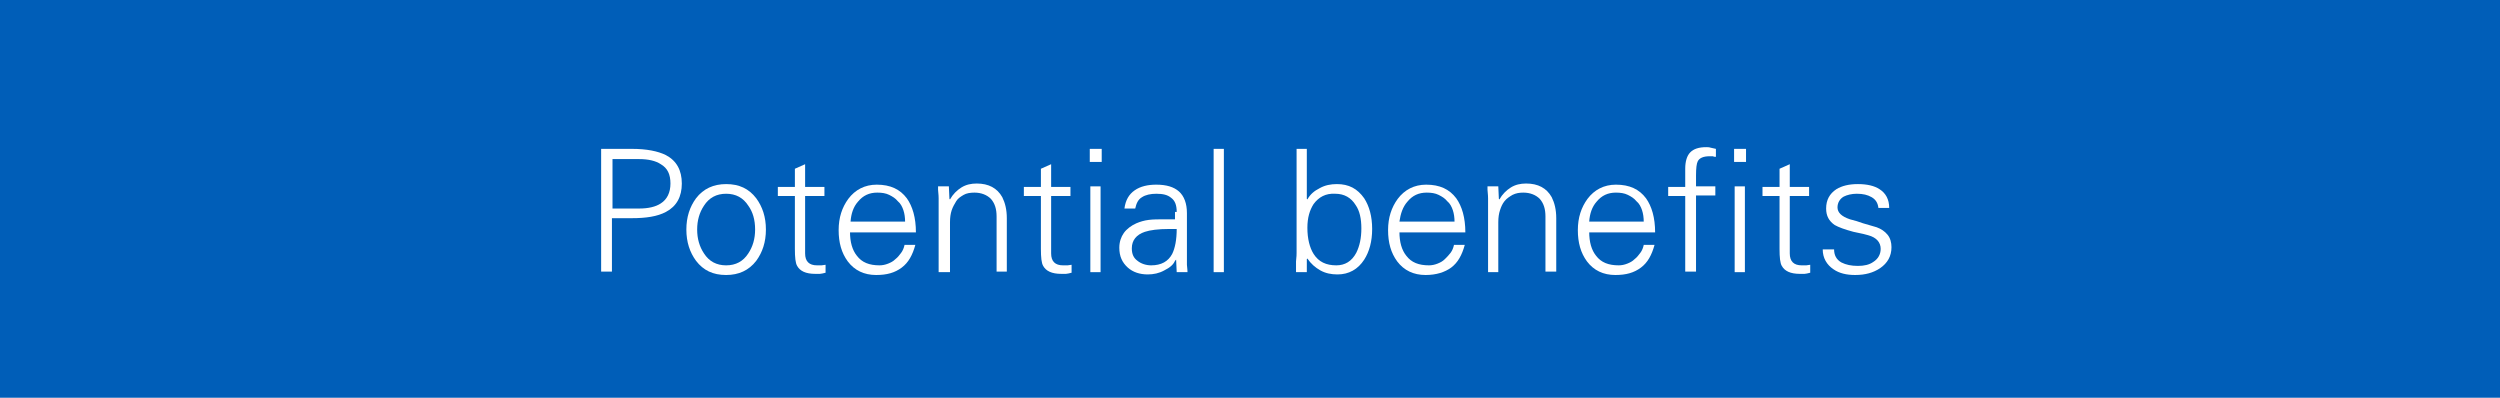 <?xml version="1.0" encoding="utf-8"?>
<!-- Generator: Adobe Illustrator 25.2.0, SVG Export Plug-In . SVG Version: 6.00 Build 0)  -->
<svg version="1.1" id="Layer_1" xmlns="http://www.w3.org/2000/svg" xmlns:xlink="http://www.w3.org/1999/xlink" x="0px" y="0px"
	 viewBox="0 0 440 70" style="enable-background:new 0 0 440 70;" xml:space="preserve">
<style type="text/css">
	.st0{fill:#005EB8;}
	.st1{fill:#FFFFFF;}
</style>
<g>
	<rect class="st0" width="440" height="70"/>
</g>
<g>
	<path class="st1" d="M105.8,47.9V26.2h5.4c2.6,0,4.6,0.4,6,1.1c1.9,1,2.8,2.7,2.8,5c0,2.3-0.9,4-2.8,5c-1.5,0.8-3.5,1.1-6,1.1h-3.5
		v9.4H105.8z M107.8,36.7h4.7c1.6,0,2.9-0.3,3.8-0.9c1.1-0.7,1.7-1.9,1.7-3.5c0-1.6-0.5-2.7-1.7-3.4c-0.9-0.6-2.2-0.9-3.8-0.9h-4.7
		V36.7z"/>
	<path class="st1" d="M133.1,34.9c1.1,1.5,1.7,3.3,1.7,5.5c0,2.2-0.6,4-1.7,5.5c-1.3,1.7-3.1,2.5-5.3,2.5c-2.3,0-4-0.8-5.3-2.5
		c-1.1-1.5-1.7-3.3-1.7-5.5c0-2.2,0.6-4,1.7-5.5c1.3-1.7,3.1-2.5,5.3-2.5C130.1,32.4,131.8,33.2,133.1,34.9z M131.7,36.2
		c-0.9-1.4-2.2-2.1-3.9-2.1c-1.7,0-3,0.7-3.9,2.1c-0.8,1.2-1.2,2.6-1.2,4.2c0,1.6,0.4,3,1.2,4.2c0.9,1.4,2.2,2.1,3.9,2.1
		c1.7,0,3-0.7,3.9-2.1c0.8-1.2,1.2-2.6,1.2-4.2C132.9,38.7,132.5,37.3,131.7,36.2z"/>
	<path class="st1" d="M139.9,34.5h-3v-1.6h3v-3.2l1.8-0.8v4h3.4v1.6h-3.4v10.1c0,1.4,0.7,2.1,2.1,2.1c0.3,0,0.6,0,0.8,0
		c0.2,0,0.5-0.1,0.7-0.1V48c-0.4,0.1-0.8,0.2-1,0.2s-0.5,0-0.8,0c-1.7,0-2.7-0.5-3.2-1.4c-0.3-0.5-0.4-1.5-0.4-3V34.5z"/>
	<path class="st1" d="M149.6,40.8c0,1.8,0.4,3.2,1.2,4.2c0.9,1.2,2.2,1.7,4,1.7c0.5,0,1-0.1,1.5-0.3c0.5-0.2,0.9-0.4,1.3-0.8
		c0.4-0.3,0.7-0.7,1-1.1c0.3-0.4,0.5-0.9,0.6-1.4h1.9c-0.5,1.8-1.2,3.1-2.4,4s-2.6,1.3-4.5,1.3c-2.1,0-3.8-0.8-5-2.4
		c-1.1-1.5-1.6-3.3-1.6-5.5c0-2.2,0.6-4,1.7-5.5c1.2-1.6,2.9-2.5,5-2.5c2.4,0,4.1,0.8,5.3,2.4c1,1.4,1.6,3.4,1.6,6H149.6z
		 M159.3,39.1c0-0.8-0.1-1.5-0.3-2.1c-0.2-0.6-0.5-1.2-1-1.6c-0.4-0.5-0.9-0.8-1.5-1.1c-0.6-0.3-1.3-0.4-2.1-0.4
		c-1.4,0-2.5,0.5-3.4,1.6c-0.8,0.9-1.2,2.1-1.3,3.5H159.3z"/>
	<path class="st1" d="M167,47.9h-1.8V36.2c0-0.3,0-0.5,0-0.7c0-0.2,0-0.4,0-0.6c0-0.7-0.1-1.2-0.1-1.5c0-0.3,0-0.5,0-0.6h1.9
		l0.1,2.2l0.1,0.1c0.5-0.9,1.2-1.6,2-2.1s1.7-0.7,2.7-0.7c2.1,0,3.6,0.8,4.5,2.4c0.5,1,0.8,2.2,0.8,3.7v9.4h-1.8v-9.7
		c0-1.3-0.3-2.3-1-3.1c-0.7-0.7-1.7-1.1-2.9-1.1c-0.7,0-1.4,0.1-1.9,0.4c-0.5,0.3-1,0.6-1.3,1.1s-0.6,1-0.8,1.6
		c-0.2,0.6-0.3,1.3-0.3,2.1V47.9z"/>
	<path class="st1" d="M183.2,34.5h-3v-1.6h3v-3.2l1.8-0.8v4h3.4v1.6H185v10.1c0,1.4,0.7,2.1,2.1,2.1c0.3,0,0.6,0,0.8,0
		c0.2,0,0.5-0.1,0.7-0.1V48c-0.4,0.1-0.8,0.2-1,0.2c-0.2,0-0.5,0-0.8,0c-1.7,0-2.7-0.5-3.2-1.4c-0.3-0.5-0.4-1.5-0.4-3V34.5z"/>
	<path class="st1" d="M193.9,28.5h-2.1v-2.3h2.1V28.5z M193.7,32.8v15.1h-1.8V32.8H193.7z"/>
	<path class="st1" d="M207.1,37.3c0-1.2-0.3-2-1-2.5c-0.6-0.5-1.4-0.7-2.6-0.7c-1,0-1.9,0.2-2.5,0.6c-0.7,0.4-1,1.1-1.2,2h-1.9
		c0.2-1.5,0.8-2.5,1.8-3.2c1-0.7,2.3-1,3.8-1c1.8,0,3.1,0.4,4,1.2c0.9,0.8,1.4,2.1,1.4,3.8v7.1c0,0.3,0,0.6,0,0.9c0,0.3,0,0.7,0,1.1
		c0.1,0.8,0.1,1.3,0.1,1.3h-1.9l-0.1-2.2l-0.2,0.2c-0.3,0.7-0.9,1.2-1.9,1.7c-0.9,0.5-1.9,0.7-2.9,0.7c-1.4,0-2.6-0.4-3.5-1.2
		c-1-0.9-1.5-2-1.5-3.5c0-1,0.3-1.9,0.8-2.6s1.3-1.3,2.2-1.7c0.7-0.3,1.4-0.5,2.2-0.6c0.8-0.1,1.7-0.1,2.7-0.1c0.2,0,0.5,0,0.8,0
		c0.3,0,0.7,0,1.1,0V37.3z M200.2,45.9c0.6,0.5,1.5,0.8,2.4,0.8c1.8,0,3-0.7,3.7-2c0.5-1,0.8-2.5,0.8-4.4h-1.3c-2,0-3.4,0.2-4.3,0.5
		c-1.5,0.5-2.3,1.5-2.3,2.9C199.2,44.7,199.5,45.4,200.2,45.9z"/>
	<path class="st1" d="M215.4,47.9h-1.8V26.2h1.8V47.9z"/>
	<path class="st1" d="M230,47.9h-1.9c0-0.2,0-0.5,0-0.8c0-0.3,0-0.7,0-1.1c0.1-0.8,0.1-1.3,0.1-1.5V26.2h1.8v8.8l0.1,0.1
		c0.5-0.9,1.2-1.5,2.2-2c0.9-0.5,1.9-0.7,3-0.7c2.1,0,3.6,0.8,4.8,2.5c0.9,1.4,1.4,3.2,1.4,5.4c0,2.2-0.5,4-1.4,5.4
		c-1.1,1.7-2.7,2.6-4.7,2.6c-1.1,0-2.1-0.2-3-0.7c-0.9-0.5-1.7-1.2-2.3-2.1l-0.1,0.1L230,47.9z M231.2,35.9
		c-0.7,1.1-1.1,2.4-1.1,4.2c0,1.9,0.4,3.5,1.1,4.6c0.9,1.4,2.2,2,4,2c1.5,0,2.7-0.7,3.5-2.2c0.6-1.2,0.9-2.6,0.9-4.3
		c0-1.7-0.3-3.1-1-4.1c-0.8-1.3-2-2-3.6-2C233.3,34,232.1,34.7,231.2,35.9z"/>
	<path class="st1" d="M246.3,40.8c0,1.8,0.4,3.2,1.2,4.2c0.9,1.2,2.2,1.7,4,1.7c0.5,0,1-0.1,1.5-0.3c0.5-0.2,0.9-0.4,1.3-0.8
		s0.7-0.7,1-1.1c0.3-0.4,0.5-0.9,0.6-1.4h1.9c-0.5,1.8-1.2,3.1-2.4,4c-1.1,0.8-2.6,1.3-4.5,1.3c-2.1,0-3.8-0.8-5-2.4
		c-1.1-1.5-1.6-3.3-1.6-5.5c0-2.2,0.6-4,1.7-5.5c1.2-1.6,2.9-2.5,5-2.5c2.4,0,4.1,0.8,5.3,2.4c1,1.4,1.6,3.4,1.6,6H246.3z M256,39.1
		c0-0.8-0.1-1.5-0.3-2.1c-0.2-0.6-0.5-1.2-1-1.6c-0.4-0.5-0.9-0.8-1.5-1.1s-1.3-0.4-2.1-0.4c-1.4,0-2.5,0.5-3.4,1.6
		c-0.8,0.9-1.2,2.1-1.4,3.5H256z"/>
	<path class="st1" d="M263.7,47.9h-1.8V36.2c0-0.3,0-0.5,0-0.7c0-0.2,0-0.4,0-0.6c0-0.7-0.1-1.2-0.1-1.5c0-0.3,0-0.5,0-0.6h1.9
		l0.1,2.2l0.1,0.1c0.5-0.9,1.2-1.6,2-2.1c0.8-0.5,1.7-0.7,2.7-0.7c2.1,0,3.6,0.8,4.5,2.4c0.5,1,0.8,2.2,0.8,3.7v9.4H272v-9.7
		c0-1.3-0.3-2.3-1-3.1c-0.7-0.7-1.7-1.1-2.9-1.1c-0.7,0-1.3,0.1-1.9,0.4c-0.5,0.3-1,0.6-1.4,1.1c-0.4,0.5-0.6,1-0.8,1.6
		c-0.2,0.6-0.3,1.3-0.3,2.1V47.9z"/>
	<path class="st1" d="M279.7,40.8c0,1.8,0.4,3.2,1.2,4.2c0.9,1.2,2.2,1.7,4,1.7c0.5,0,1-0.1,1.5-0.3c0.5-0.2,0.9-0.4,1.3-0.8
		c0.4-0.3,0.7-0.7,1-1.1c0.3-0.4,0.5-0.9,0.6-1.4h1.9c-0.5,1.8-1.2,3.1-2.4,4s-2.6,1.3-4.5,1.3c-2.1,0-3.8-0.8-5-2.4
		c-1.1-1.5-1.6-3.3-1.6-5.5c0-2.2,0.6-4,1.7-5.5c1.2-1.6,2.9-2.5,5-2.5c2.4,0,4.1,0.8,5.3,2.4c1,1.4,1.6,3.4,1.6,6H279.7z
		 M289.3,39.1c0-0.8-0.1-1.5-0.3-2.1c-0.2-0.6-0.5-1.2-1-1.6c-0.4-0.5-0.9-0.8-1.5-1.1c-0.6-0.3-1.3-0.4-2.1-0.4
		c-1.4,0-2.5,0.5-3.4,1.6c-0.8,0.9-1.2,2.1-1.3,3.5H289.3z"/>
	<path class="st1" d="M296.6,47.9V34.5h-3v-1.6h3v-3.2c0-1.3,0.3-2.3,0.9-2.9c0.6-0.6,1.5-0.9,2.8-0.9c0.2,0,0.5,0,0.8,0.1
		c0.3,0.1,0.6,0.1,0.9,0.2v1.4c-0.2,0-0.4,0-0.5-0.1c-0.2,0-0.4,0-0.6,0c-1.1,0-1.8,0.3-2.1,0.9c-0.2,0.4-0.3,1.2-0.3,2.5v1.9h3.4
		v1.6h-3.4v13.4H296.6z"/>
	<path class="st1" d="M307.3,28.5h-2.1v-2.3h2.1V28.5z M307.1,32.8v15.1h-1.8V32.8H307.1z"/>
	<path class="st1" d="M313.2,34.5h-3v-1.6h3v-3.2l1.8-0.8v4h3.4v1.6H315v10.1c0,1.4,0.7,2.1,2.1,2.1c0.3,0,0.6,0,0.8,0
		c0.2,0,0.5-0.1,0.7-0.1V48c-0.4,0.1-0.8,0.2-1,0.2s-0.5,0-0.8,0c-1.7,0-2.7-0.5-3.2-1.4c-0.3-0.5-0.4-1.5-0.4-3V34.5z"/>
	<path class="st1" d="M323.2,33.3c1-0.6,2.2-0.9,3.8-0.9c1.6,0,2.9,0.3,3.8,0.9c1.1,0.7,1.7,1.8,1.7,3.3h-1.9
		c-0.1-0.9-0.5-1.5-1.2-1.9c-0.7-0.4-1.5-0.6-2.6-0.6c-0.9,0-1.7,0.2-2.3,0.5c-0.7,0.4-1.1,1.1-1.1,1.9c0,0.9,0.7,1.6,2.2,2.1
		c0.8,0.2,1.5,0.4,2.3,0.7c0.8,0.2,1.6,0.5,2.4,0.7c0.8,0.3,1.4,0.7,1.9,1.3c0.5,0.6,0.7,1.4,0.7,2.2c0,1.6-0.7,2.8-2,3.7
		c-1.2,0.8-2.6,1.2-4.4,1.2c-1.5,0-2.8-0.3-3.8-1c-1.2-0.8-1.9-2-1.9-3.5h2c0,1,0.4,1.8,1.3,2.3c0.8,0.4,1.7,0.6,2.9,0.6
		c1.1,0,2-0.2,2.7-0.7c0.8-0.5,1.3-1.3,1.3-2.3c0-1.1-0.7-2-2.2-2.4c-0.3-0.1-1.1-0.3-2.6-0.6c-1.5-0.4-2.6-0.8-3.3-1.2
		c-1-0.7-1.5-1.6-1.5-2.9C321.4,35.2,322,34.1,323.2,33.3z"/>
</g>
</svg>
